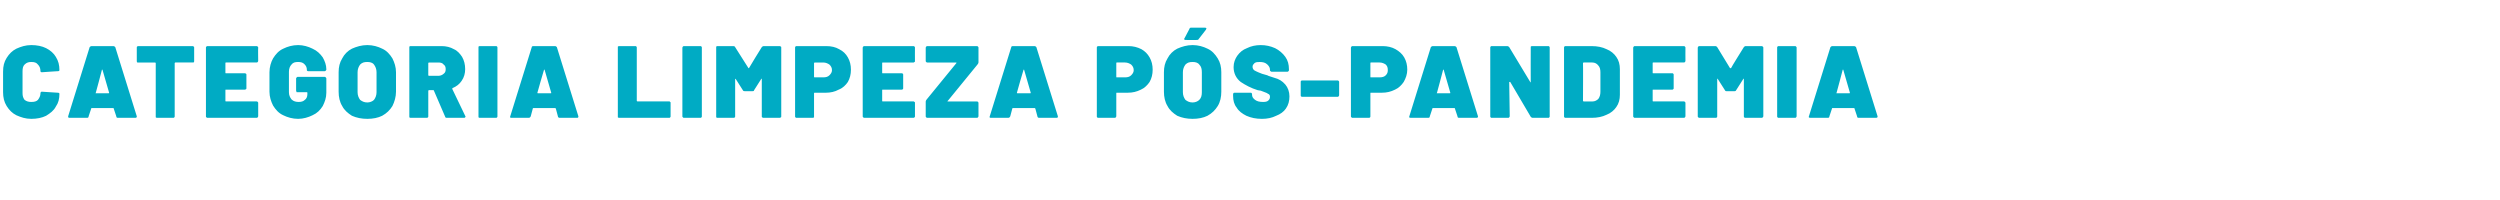 <?xml version="1.0" standalone="no"?><!DOCTYPE svg PUBLIC "-//W3C//DTD SVG 1.1//EN" "http://www.w3.org/Graphics/SVG/1.1/DTD/svg11.dtd"><svg xmlns="http://www.w3.org/2000/svg" version="1.1" width="488px" height="39px" viewBox="0 -3 488 39" style="top:-3px"><desc>Categoria limpeza pós-pandemia</desc><defs/><g id="Polygon72695"><path d="m6.1 20.2c-1.1 0-2-.3-2.9-.7c-.8-.4-1.4-1-1.9-1.8C.8 16.9.6 16 .6 15v-4c0-1.1.2-1.9.7-2.7c.5-.8 1.1-1.4 1.9-1.8c.9-.4 1.8-.7 2.9-.7c1.1 0 2.1.2 2.9.6c.8.4 1.5 1 1.9 1.7c.5.8.7 1.6.7 2.6c0 .1-.1.2-.3.2c.04-.02-3.1.2-3.1.2c0 0-.08-.02-.1 0c-.1 0-.2-.1-.2-.2c0-.6-.2-1-.5-1.3c-.3-.4-.7-.5-1.3-.5c-.5 0-.9.1-1.3.5c-.3.3-.4.7-.4 1.3v4.3c0 .5.1.9.4 1.3c.4.3.8.4 1.3.4c.6 0 1-.1 1.3-.4c.3-.4.5-.8.5-1.3c0-.1 0-.2.1-.2c0-.1.1-.1.2-.1l3.1.2c.2 0 .3.1.3.2c0 1-.2 1.8-.7 2.5c-.4.8-1.1 1.3-1.9 1.8c-.8.4-1.8.6-2.9.6zM23 20c-.2 0-.3-.1-.3-.3l-.5-1.5c0-.1 0-.1-.1-.1h-4.2c-.1 0-.1 0-.1.1l-.5 1.5c0 .2-.1.3-.3.3h-3.4c-.3 0-.3-.1-.3-.3l4.2-13.5c.1-.1.2-.2.4-.2h4.2c.2 0 .3.1.4.2l4.2 13.5v.1c0 .1-.1.2-.3.2H23zm-4.3-4.9c-.1.1 0 .1 0 .1h2.5c.1 0 .1 0 .1-.1L20 10.6h-.1c.02.02-1.2 4.5-1.2 4.5c0 0-.04 0 0 0zM37.6 6c.1 0 .1 0 .2.1c.1 0 .1.1.1.2v2.6c0 .1 0 .2-.1.3h-3.6l-.1.1v10.4c0 .1 0 .2-.1.2c0 .1-.1.1-.2.1h-3.1c-.1 0-.2 0-.3-.1V9.3l-.1-.1h-3.5c-.1-.1-.1-.2-.1-.3V6.3c0-.1 0-.2.1-.2c0-.1.1-.1.2-.1h10.6s-.02 0 0 0zm12.8 2.9c0 .1-.1.2-.1.2c-.1.1-.1.1-.2.1h-6c-.1 0-.1.1-.1.1v1.9c0 .1 0 .1.1.1h3.7c.1 0 .1 0 .2.1c.1 0 .1.1.1.2v2.6c0 .1 0 .2-.1.2c-.1.1-.1.1-.2.1h-3.7c-.1 0-.1 0-.1.1v2.1s0 .1.1.1h6c.1 0 .1 0 .2.1s.1.1.1.2v2.6c0 .1-.1.2-.1.2c-.1.1-.1.1-.2.1h-9.6c-.1 0-.1 0-.2-.1c-.1 0-.1-.1-.1-.2V6.3c0-.1 0-.2.1-.2c.1-.1.1-.1.2-.1h9.6c.1 0 .1 0 .2.1s.1.1.1.2c-.04 0 0 2.6 0 2.6c0 0-.04.02 0 0zm7.8 11.3c-1.1 0-2.1-.3-2.9-.7c-.9-.4-1.5-1.1-2-1.9c-.4-.8-.7-1.7-.7-2.7v-3.8c0-1 .3-2 .7-2.7c.5-.8 1.1-1.5 2-1.9c.8-.4 1.8-.7 2.9-.7c1 0 2 .3 2.8.7c.9.4 1.5 1 2 1.7c.4.7.7 1.5.7 2.3v.1c0 .1-.1.1-.1.2c-.1 0-.1.1-.2.1h-3.2c-.2 0-.3-.1-.3-.2c0-.5-.1-.8-.5-1.2c-.3-.3-.7-.4-1.2-.4c-.6 0-1 .1-1.3.5c-.3.3-.5.8-.5 1.4v4c0 .6.2 1 .5 1.4c.4.4.9.5 1.4.5c.5 0 .9-.1 1.2-.4c.3-.2.5-.6.5-1.1v-.3s0-.1-.1-.1h-2c0-.1-.1-.2-.1-.3v-2.4c0-.1.1-.1.1-.2c.1 0 .1-.1.2-.1h5.3c.1 0 .1.1.2.1c0 .1.1.1.1.2v2.8c0 1-.3 1.8-.7 2.6c-.5.8-1.1 1.4-2 1.8c-.8.4-1.8.7-2.8.7zm13.5 0c-1.1 0-2.1-.2-3-.6c-.8-.5-1.5-1.1-1.9-1.9c-.5-.8-.7-1.8-.7-2.8v-3.8c0-1 .2-1.9.7-2.7c.4-.8 1.1-1.5 1.9-1.9c.9-.4 1.9-.7 3-.7c1.1 0 2.1.3 2.9.7c.9.4 1.5 1.1 2 1.9c.4.8.7 1.7.7 2.7v3.8c0 1-.3 2-.7 2.8c-.5.8-1.1 1.4-2 1.9c-.8.4-1.8.6-2.9.6zm0-3.2c.5 0 1-.2 1.3-.5c.3-.4.5-.9.5-1.5v-3.9c0-.6-.2-1.1-.5-1.5c-.3-.4-.8-.5-1.3-.5c-.6 0-1 .1-1.4.5c-.3.4-.5.9-.5 1.5v3.9c0 .6.2 1.1.5 1.5c.4.3.8.5 1.4.5zm15.5 3c-.2 0-.3-.1-.3-.2l-2.2-5.1c0-.1-.1-.1-.1-.1h-.9l-.1.1v5c0 .1 0 .2-.1.2c0 .1-.1.1-.2.1h-3.1c-.1 0-.2 0-.3-.1V6.1c.1-.1.2-.1.3-.1h6c.9 0 1.7.2 2.4.6c.7.3 1.2.9 1.6 1.5c.4.7.6 1.5.6 2.4c0 .8-.2 1.6-.7 2.3c-.4.6-1 1.1-1.8 1.4v.2l2.5 5.2c0 .1.1.2.1.2l-.1.1c-.1.1-.1.1-.2.1h-3.4s.02 0 0 0zM83.7 9.2l-.1.1v2.4l.1.1h1.9c.4 0 .8-.2 1-.4c.3-.2.4-.5.4-.9c0-.4-.1-.7-.4-.9c-.2-.3-.6-.4-1-.4c0 .02-1.9 0-1.9 0c0 0 .02.02 0 0zm10 10.8c-.1 0-.2 0-.3-.1V6.1c.1-.1.2-.1.3-.1h3.1c.1 0 .2 0 .2.1c.1 0 .1.1.1.2v13.4c0 .1 0 .2-.1.2c0 .1-.1.1-.2.1h-3.1s-.04 0 0 0zm15.5 0c-.1 0-.3-.1-.3-.3l-.4-1.5l-.1-.1h-4.3s-.1 0-.1.1l-.4 1.5c-.1.2-.2.3-.4.3h-3.4c-.2 0-.3-.1-.2-.3l4.2-13.5c0-.1.1-.2.3-.2h4.3c.1 0 .2.1.3.2l4.2 13.5v.1c0 .1-.1.2-.2.2h-3.5s.04 0 0 0zm-4.3-4.9c0 .1 0 .1.1.1h2.5c.1 0 .1 0 .1-.1l-1.3-4.5h-.1c-.04.02-1.3 4.5-1.3 4.5zm16 4.9c-.1 0-.2 0-.3-.1V6.1c.1-.1.2-.1.3-.1h3.1c.1 0 .2 0 .2.1c.1 0 .1.1.1.2v10.4l.1.1h6.2c.1 0 .2 0 .2.1c.1 0 .1.1.1.2v2.6c0 .1 0 .2-.1.2c0 .1-.1.1-.2.1h-9.7s-.04 0 0 0zm12.6 0c-.1 0-.1 0-.2-.1s-.1-.1-.1-.2V6.3c0-.1.1-.2.1-.2c.1-.1.1-.1.2-.1h3.2c.1 0 .2 0 .2.1c.1 0 .1.1.1.2v13.4c0 .1 0 .2-.1.2c0 .1-.1.1-.2.1h-3.2s.04 0 0 0zm15.2-13.8c.1-.1.2-.2.4-.2h3.1c.1 0 .1 0 .2.1c.1 0 .1.1.1.2v13.4c0 .1 0 .2-.1.2c-.1.1-.1.1-.2.1H149c-.1 0-.1 0-.2-.1c-.1 0-.1-.1-.1-.2v-7.3c0-.1-.1 0-.1 0l-1.4 2.2c0 .2-.2.2-.3.2h-1.5c-.2 0-.3 0-.4-.2l-1.4-2.2s0-.1 0 0h-.1v7.3c0 .1 0 .2-.1.2c0 .1-.1.1-.2.1h-3.1c-.1 0-.2 0-.3-.1V6.1c.1-.1.2-.1.3-.1h3.1c.1 0 .3.1.3.2l2.6 4.1h.1c-.02-.04 2.5-4.1 2.5-4.1zm12.6-.2c1 0 1.8.2 2.5.6c.8.4 1.3.9 1.7 1.6c.4.7.6 1.5.6 2.4c0 .9-.2 1.7-.6 2.4c-.4.6-1 1.2-1.8 1.5c-.7.4-1.6.6-2.5.6H159s-.1 0-.1.1v4.7c-.1.1-.2.1-.3.1h-3.1c-.1 0-.2 0-.2-.1c-.1 0-.1-.1-.1-.2V6.3c0-.1 0-.2.1-.2c0-.1.1-.1.2-.1h5.8s.04 0 0 0zm-.6 6.1c.5 0 .9-.1 1.2-.4c.3-.3.5-.6.5-1c0-.5-.2-.8-.5-1.1c-.3-.2-.7-.4-1.2-.4H159l-.1.1v2.7c0 .1.1.1.1.1h1.7s.02 0 0 0zm17.9-3.2c0 .1 0 .2-.1.2c-.1.1-.1.1-.2.1h-6c-.1 0-.1.1-.1.1v1.9c0 .1 0 .1.1.1h3.7c.1 0 .2 0 .2.1c.1 0 .1.1.1.2v2.6c0 .1 0 .2-.1.2c0 .1-.1.1-.2.1h-3.7c-.1 0-.1 0-.1.1v2.1s0 .1.1.1h6c.1 0 .1 0 .2.1c.1 0 .1.1.1.2v2.6c0 .1 0 .2-.1.2c-.1.1-.1.1-.2.1h-9.6c-.1 0-.1 0-.2-.1s-.1-.1-.1-.2V6.3c0-.1.1-.2.1-.2c.1-.1.1-.1.2-.1h9.6c.1 0 .1 0 .2.1c.1 0 .1.1.1.2c-.02 0 0 2.6 0 2.6c0 0-.02.02 0 0zM181 20c-.1 0-.1 0-.2-.1s-.1-.1-.1-.2v-2.9c0-.1.1-.3.2-.4l5.8-7.1c0-.1 0-.1-.1-.1H181c-.1 0-.1 0-.2-.1s-.1-.1-.1-.2V6.3c0-.1.1-.2.1-.2c.1-.1.1-.1.2-.1h9.7c.1 0 .1 0 .2.1s.1.1.1.2v2.9c0 .1-.1.3-.2.4l-5.8 7.1h-.1l.1.1h5.7c.1 0 .1 0 .2.1s.1.1.1.2v2.6c0 .1-.1.2-.1.2c-.1.1-.1.1-.2.1H181s.04 0 0 0zm21.8 0c-.1 0-.3-.1-.3-.3l-.4-1.5l-.1-.1h-4.3s-.1 0-.1.1l-.4 1.5c-.1.2-.2.3-.4.3h-3.4c-.2 0-.3-.1-.2-.3l4.2-13.5c0-.1.1-.2.3-.2h4.3c.1 0 .2.1.3.2l4.2 13.5v.1c0 .1-.1.2-.2.2h-3.5s.04 0 0 0zm-4.3-4.9c0 .1 0 .1.1.1h2.5c.1 0 .1 0 .1-.1l-1.3-4.5h-.1c-.04.02-1.3 4.5-1.3 4.5zM220.3 6c.9 0 1.7.2 2.5.6c.7.4 1.2.9 1.6 1.6c.4.7.6 1.5.6 2.4c0 .9-.2 1.7-.6 2.4c-.4.6-1 1.2-1.7 1.5c-.8.4-1.6.6-2.6.6H218c-.1 0-.1 0-.1.1v4.5c0 .1-.1.2-.1.2c-.1.1-.1.1-.2.1h-3.2c-.1 0-.2 0-.2-.1c-.1 0-.1-.1-.1-.2V6.3c0-.1 0-.2.1-.2c0-.1.1-.1.2-.1h5.9s-.04 0 0 0zm-.7 6.1c.5 0 .9-.1 1.2-.4c.3-.3.5-.6.5-1c0-.5-.2-.8-.5-1.1c-.3-.2-.7-.4-1.2-.4H218c-.1 0-.1.1-.1.1v2.7c0 .1 0 .1.1.1h1.6s.04 0 0 0zm13.2 8.1c-1.1 0-2.1-.2-3-.6c-.8-.5-1.5-1.1-1.9-1.9c-.5-.8-.7-1.8-.7-2.8v-3.8c0-1 .2-1.9.7-2.7c.4-.8 1.1-1.5 1.9-1.9c.9-.4 1.9-.7 3-.7c1.1 0 2.1.3 2.9.7c.9.4 1.5 1.1 2 1.9c.5.8.7 1.7.7 2.7v3.8c0 1-.2 2-.7 2.8c-.5.8-1.1 1.4-2 1.9c-.8.4-1.8.6-2.9.6zm0-3.2c.5 0 1-.2 1.3-.5c.4-.4.5-.9.5-1.5v-3.9c0-.6-.1-1.1-.5-1.5c-.3-.4-.8-.5-1.3-.5c-.6 0-1 .1-1.4.5c-.3.4-.5.9-.5 1.5v3.9c0 .6.2 1.1.5 1.5c.4.3.8.5 1.4.5zm-1.4-12.2c-.1 0-.2 0-.2-.1c-.1-.1-.1-.1 0-.2l1-1.9c0-.1.1-.2.3-.2h2.7c.2 0 .3.1.3.2c0 0-.1.1-.1.2L234 4.6c-.1.2-.2.2-.4.2c.04.02-2.2 0-2.2 0c0 0 0 .02 0 0zm14.9 15.4c-1.1 0-2.1-.2-3-.6c-.8-.4-1.5-.9-1.9-1.6c-.5-.6-.7-1.4-.7-2.3v-.3c0-.1 0-.2.1-.2c0-.1.1-.1.2-.1h3.1c.1 0 .2 0 .2.1c.1 0 .1.1.1.2v.1c0 .4.2.7.6 1c.4.3.9.4 1.6.4c.5 0 .8-.1 1-.3c.2-.2.3-.4.3-.7c0-.3-.1-.5-.4-.6c-.2-.2-.7-.3-1.4-.6l-.6-.1c-1.3-.4-2.4-1-3.3-1.6c-.9-.7-1.4-1.7-1.4-2.9c0-.9.3-1.6.7-2.2c.5-.7 1.1-1.2 1.9-1.5c.8-.4 1.7-.6 2.7-.6c1 0 1.9.2 2.8.6c.8.4 1.5 1 2 1.7c.5.7.7 1.5.7 2.4v.2c0 .1 0 .1-.1.2s-.1.1-.2.1h-3.1c-.1 0-.1-.1-.2-.1c-.1-.1-.1-.1-.1-.2v-.1c0-.4-.2-.7-.5-1c-.4-.4-.9-.5-1.5-.5c-.4 0-.7 0-1 .2c-.2.2-.4.4-.4.7c0 .3.1.5.3.7c.2.1.5.3.8.4c.4.2 1 .4 1.8.6c.1.1.5.2 1.4.5c.8.2 1.5.6 2.1 1.3c.5.6.8 1.4.8 2.3c0 .9-.2 1.7-.7 2.4c-.4.6-1.1 1.1-1.9 1.4c-.8.4-1.7.6-2.8.6zm7.9-4.3c-.1 0-.2 0-.2-.1c-.1 0-.1-.1-.1-.2V13c0-.1 0-.2.1-.2c0-.1.1-.1.2-.1h6.9c.1 0 .1 0 .2.1s.1.1.1.2v2.6c0 .1-.1.2-.1.2c-.1.1-.1.1-.2.1h-6.9s-.02 0 0 0zM269.9 6c.9 0 1.8.2 2.5.6c.7.4 1.3.9 1.7 1.6c.4.7.6 1.5.6 2.4c0 .9-.3 1.7-.7 2.4c-.4.6-1 1.2-1.7 1.5c-.8.4-1.6.6-2.6.6h-2.1c-.1 0-.1 0-.1.1v4.5c0 .1 0 .2-.1.2c0 .1-.1.1-.2.1H264c-.1 0-.1 0-.2-.1s-.1-.1-.1-.2V6.3c0-.1.1-.2.1-.2c.1-.1.1-.1.2-.1h5.9zm-.6 6.1c.5 0 .9-.1 1.2-.4c.3-.3.4-.6.4-1c0-.5-.1-.8-.4-1.1c-.3-.2-.7-.4-1.2-.4h-1.7c-.1 0-.1.1-.1.1v2.7c0 .1 0 .1.1.1h1.7s-.02 0 0 0zm15.5 7.9c-.2 0-.3-.1-.3-.3l-.5-1.5c0-.1 0-.1-.1-.1h-4.2c-.1 0-.1 0-.1.1l-.5 1.5c0 .2-.1.3-.3.3h-3.4c-.3 0-.4-.1-.3-.3l4.2-13.5c.1-.1.2-.2.4-.2h4.2c.2 0 .3.1.4.2l4.2 13.5v.1c0 .1-.1.2-.3.2h-3.4zm-4.3-4.9c-.1.1 0 .1 0 .1h2.5c.1 0 .1 0 .1-.1l-1.3-4.5h-.1c.02.02-1.2 4.5-1.2 4.5c0 0-.04 0 0 0zm18.3-8.8v-.2c.1-.1.2-.1.3-.1h3.1c.1 0 .2 0 .2.1c.1 0 .1.1.1.2v13.4c0 .1 0 .2-.1.2c0 .1-.1.1-.2.1h-3c-.2 0-.3-.1-.4-.2l-4-6.8c-.1 0-.1-.1-.1 0h-.1l.1 6.7c0 .1-.1.2-.1.2c-.1.1-.1.1-.2.1h-3.2c-.1 0-.2 0-.2-.1c-.1 0-.1-.1-.1-.2V6.3c0-.1 0-.2.1-.2c0-.1.1-.1.2-.1h3c.2 0 .3.1.4.2l4.1 6.8v.1l.1-.1c-.02-.04 0-6.7 0-6.7c0 0-.04 0 0 0zm6.8 13.7c-.1 0-.2 0-.2-.1c-.1 0-.1-.1-.1-.2V6.3c0-.1 0-.2.1-.2c0-.1.1-.1.2-.1h5.1c1.1 0 2.1.2 2.9.6c.8.3 1.5.9 1.9 1.5c.5.7.7 1.5.7 2.4v5c0 .9-.2 1.7-.7 2.4c-.4.6-1.1 1.2-1.9 1.5c-.8.4-1.8.6-2.9.6h-5.1s-.02 0 0 0zm3.4-3.3l.1.1h1.8c.4 0 .8-.2 1.1-.5c.3-.4.4-.9.4-1.4v-3.8c0-.5-.1-1-.4-1.3c-.3-.4-.7-.6-1.2-.6h-1.7l-.1.1c.04.02 0 7.4 0 7.4c0 0 .04-.02 0 0zm20-7.8c0 .1-.1.2-.1.2c-.1.1-.1.1-.2.1h-6c-.1 0-.1.1-.1.1v1.9c0 .1 0 .1.1.1h3.7c.1 0 .2 0 .2.1c.1 0 .1.1.1.2v2.6c0 .1 0 .2-.1.2c0 .1-.1.1-.2.1h-3.7c-.1 0-.1 0-.1.1v2.1s0 .1.1.1h6c.1 0 .1 0 .2.1s.1.1.1.2v2.6c0 .1-.1.2-.1.2c-.1.1-.1.1-.2.1h-9.6c-.1 0-.1 0-.2-.1s-.1-.1-.1-.2V6.3c0-.1.1-.2.1-.2c.1-.1.1-.1.2-.1h9.6c.1 0 .1 0 .2.1s.1.1.1.2c-.02 0 0 2.6 0 2.6c0 0-.02.02 0 0zm11.4-2.7c.1-.1.2-.2.3-.2h3.2s.1 0 .2.1s.1.1.1.2v13.4c0 .1-.1.2-.1.2c-.1.1-.2.1-.2.1h-3.2c-.1 0-.2 0-.2-.1c-.1 0-.1-.1-.1-.2v-7.3c-.1-.1-.1 0-.1 0l-1.4 2.2c-.1.2-.2.2-.3.2H337c-.1 0-.2 0-.3-.2l-1.4-2.2s0-.1-.1 0v7.3c0 .1 0 .2-.1.2c0 .1-.1.1-.2.1h-3.2c-.1 0-.1 0-.2-.1s-.1-.1-.1-.2V6.3c0-.1.1-.2.1-.2c.1-.1.1-.1.2-.1h3.2c.1 0 .2.1.3.2l2.5 4.1h.2c-.04-.04 2.5-4.1 2.5-4.1c0 0-.02 0 0 0zm6.8 13.8c-.1 0-.2 0-.2-.1c-.1 0-.1-.1-.1-.2V6.3c0-.1 0-.2.1-.2c0-.1.1-.1.2-.1h3.2c.1 0 .1 0 .2.1s.1.1.1.2v13.4c0 .1-.1.2-.1.2c-.1.1-.1.1-.2.1h-3.2s.02 0 0 0zm15.6 0c-.2 0-.3-.1-.3-.3l-.5-1.5c0-.1 0-.1-.1-.1h-4.2c-.1 0-.1 0-.1.1l-.5 1.5c0 .2-.1.3-.3.3h-3.4c-.3 0-.4-.1-.3-.3l4.2-13.5c.1-.1.2-.2.4-.2h4.2c.2 0 .3.1.4.2l4.2 13.5v.1c0 .1-.1.2-.3.2h-3.4zm-4.3-4.9c-.1.1 0 .1 0 .1h2.5c.1 0 .1 0 .1-.1l-1.3-4.5h-.1c.02.02-1.2 4.5-1.2 4.5c0 0-.04 0 0 0z" stroke="none" fill="#00abc4"/></g></svg>